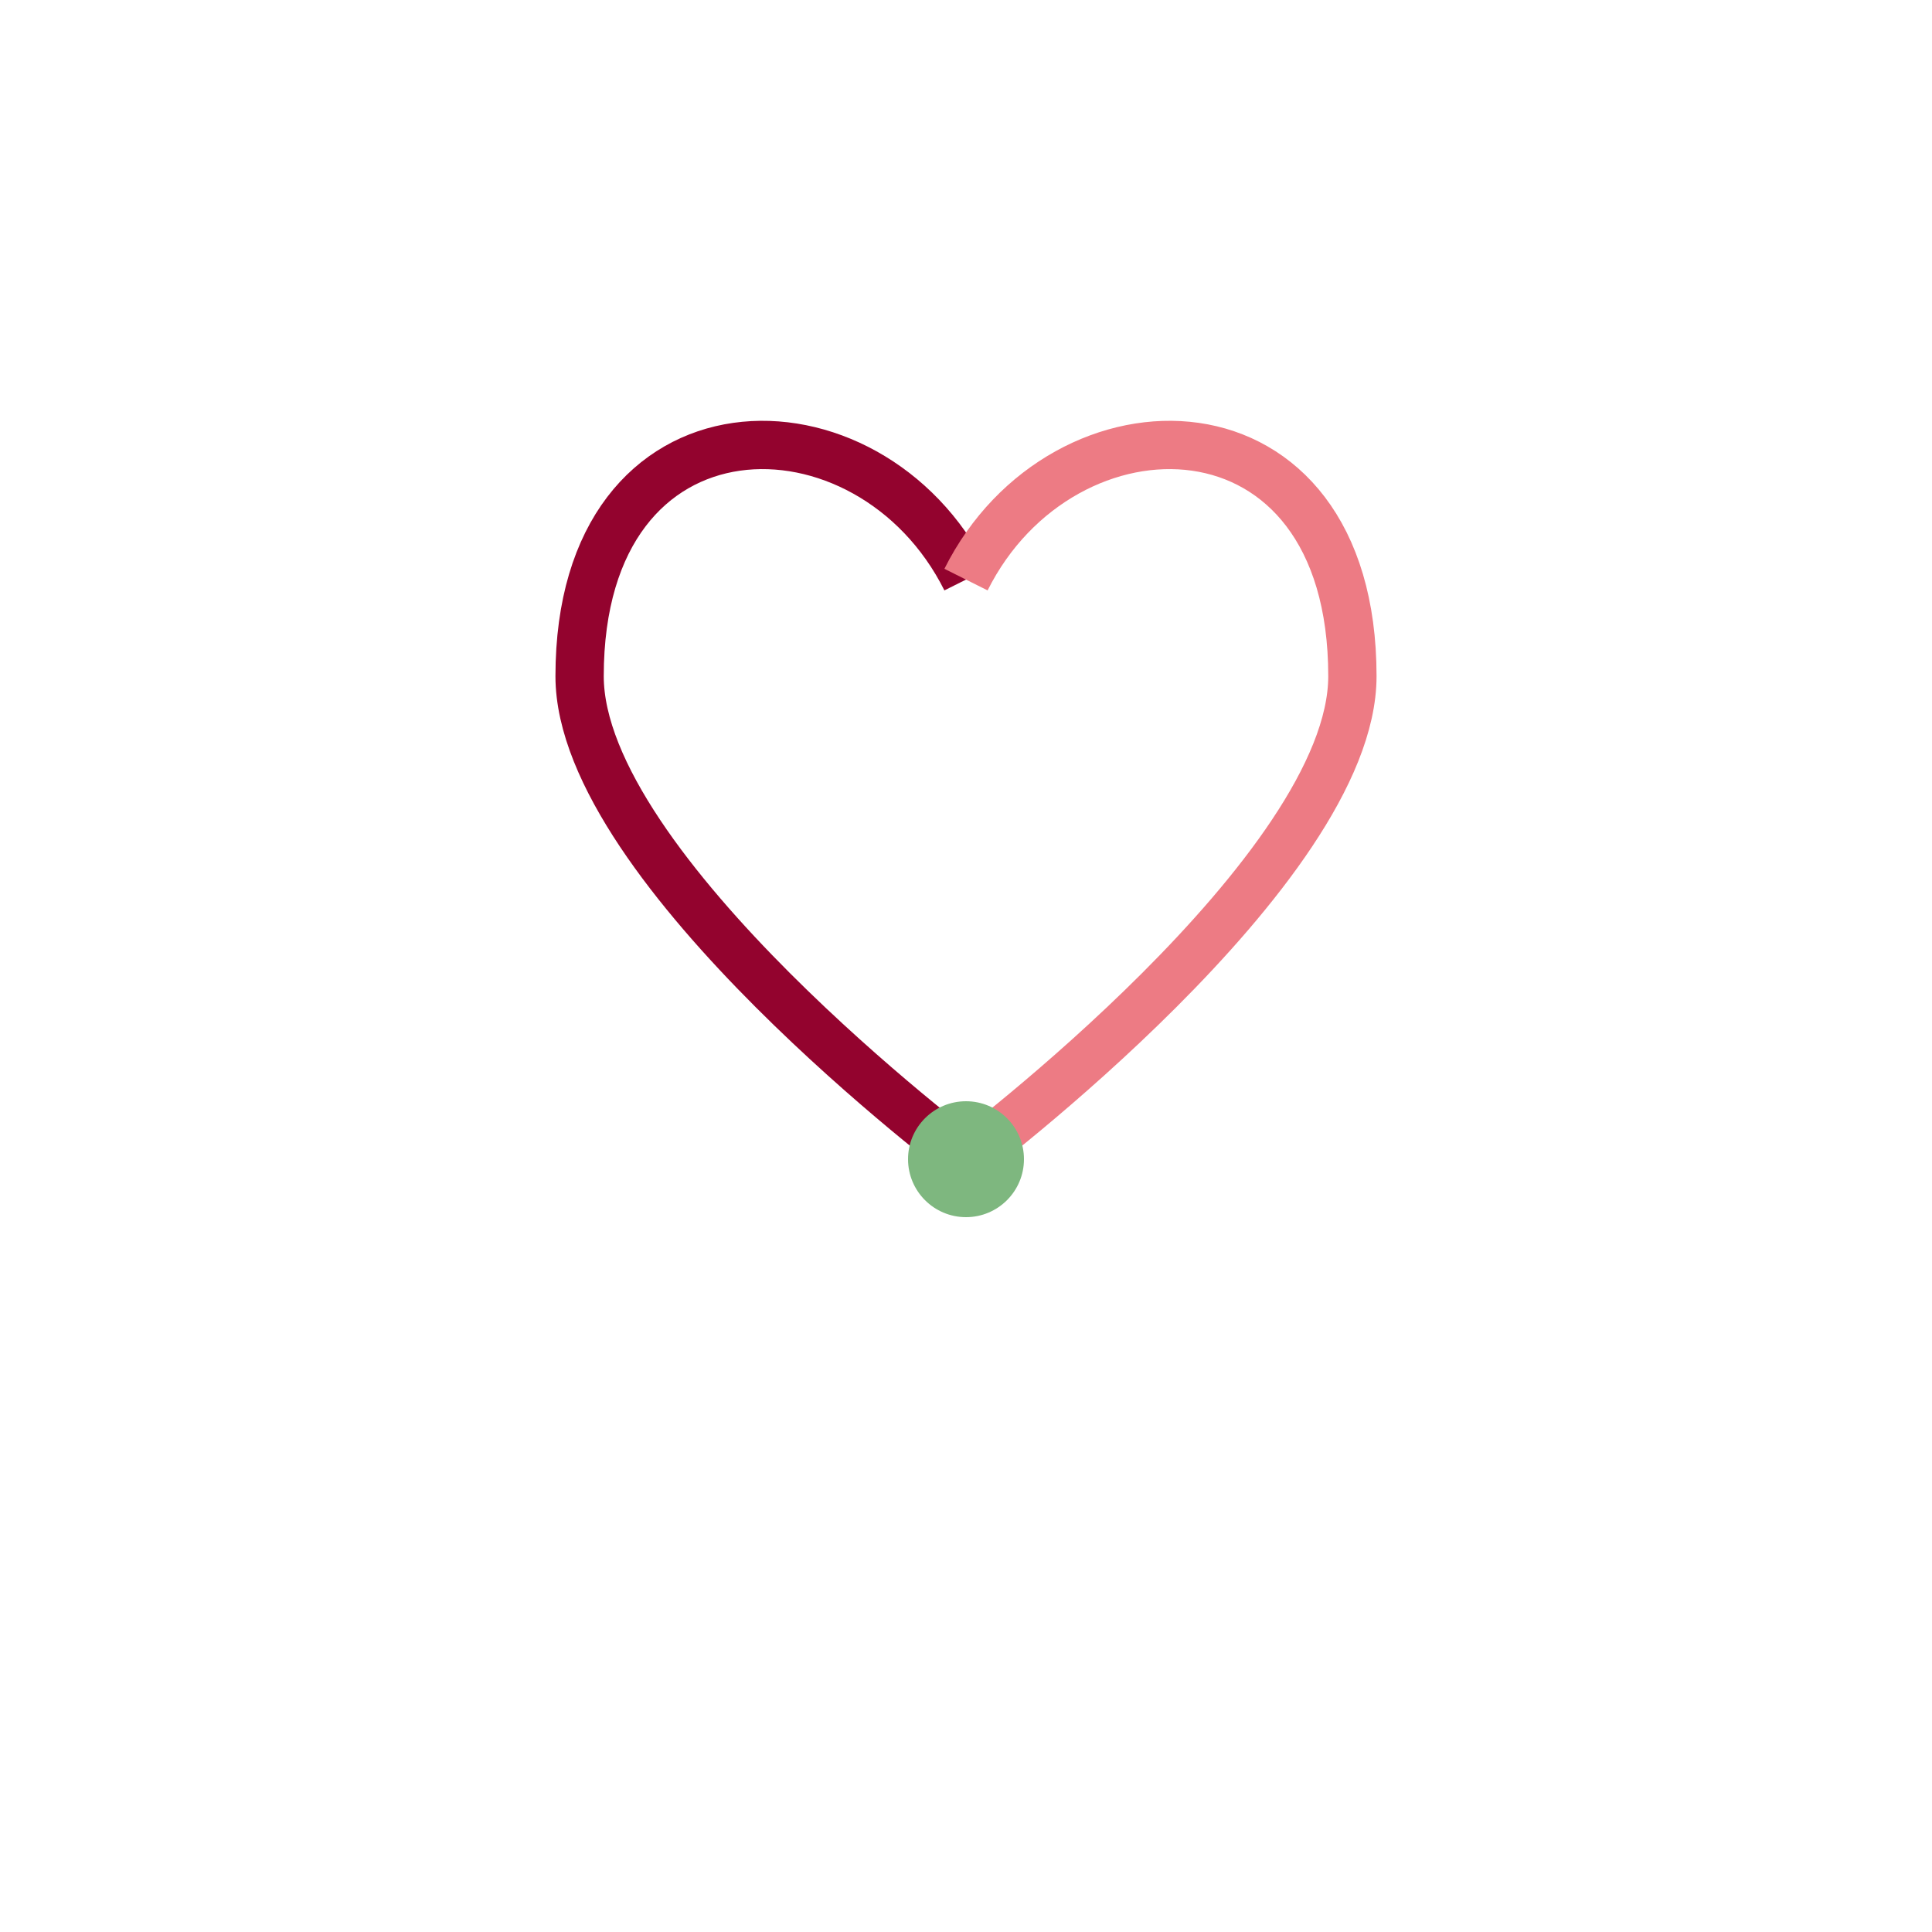 <svg viewBox="0 0 100 100" xmlns="http://www.w3.org/2000/svg">
  <!-- Abstract hearts intertwined -->
  <path d="M 50,30 C 45,20 30,20 30,35 C 30,45 50,60 50,60" fill="none" stroke="#93032E" stroke-width="2.5"/>
  <path d="M 50,30 C 55,20 70,20 70,35 C 70,45 50,60 50,60" fill="none" stroke="#ED7B84" stroke-width="2.5"/>
  <circle cx="50" cy="60" r="3" fill="#7EB77F"/>
</svg>
